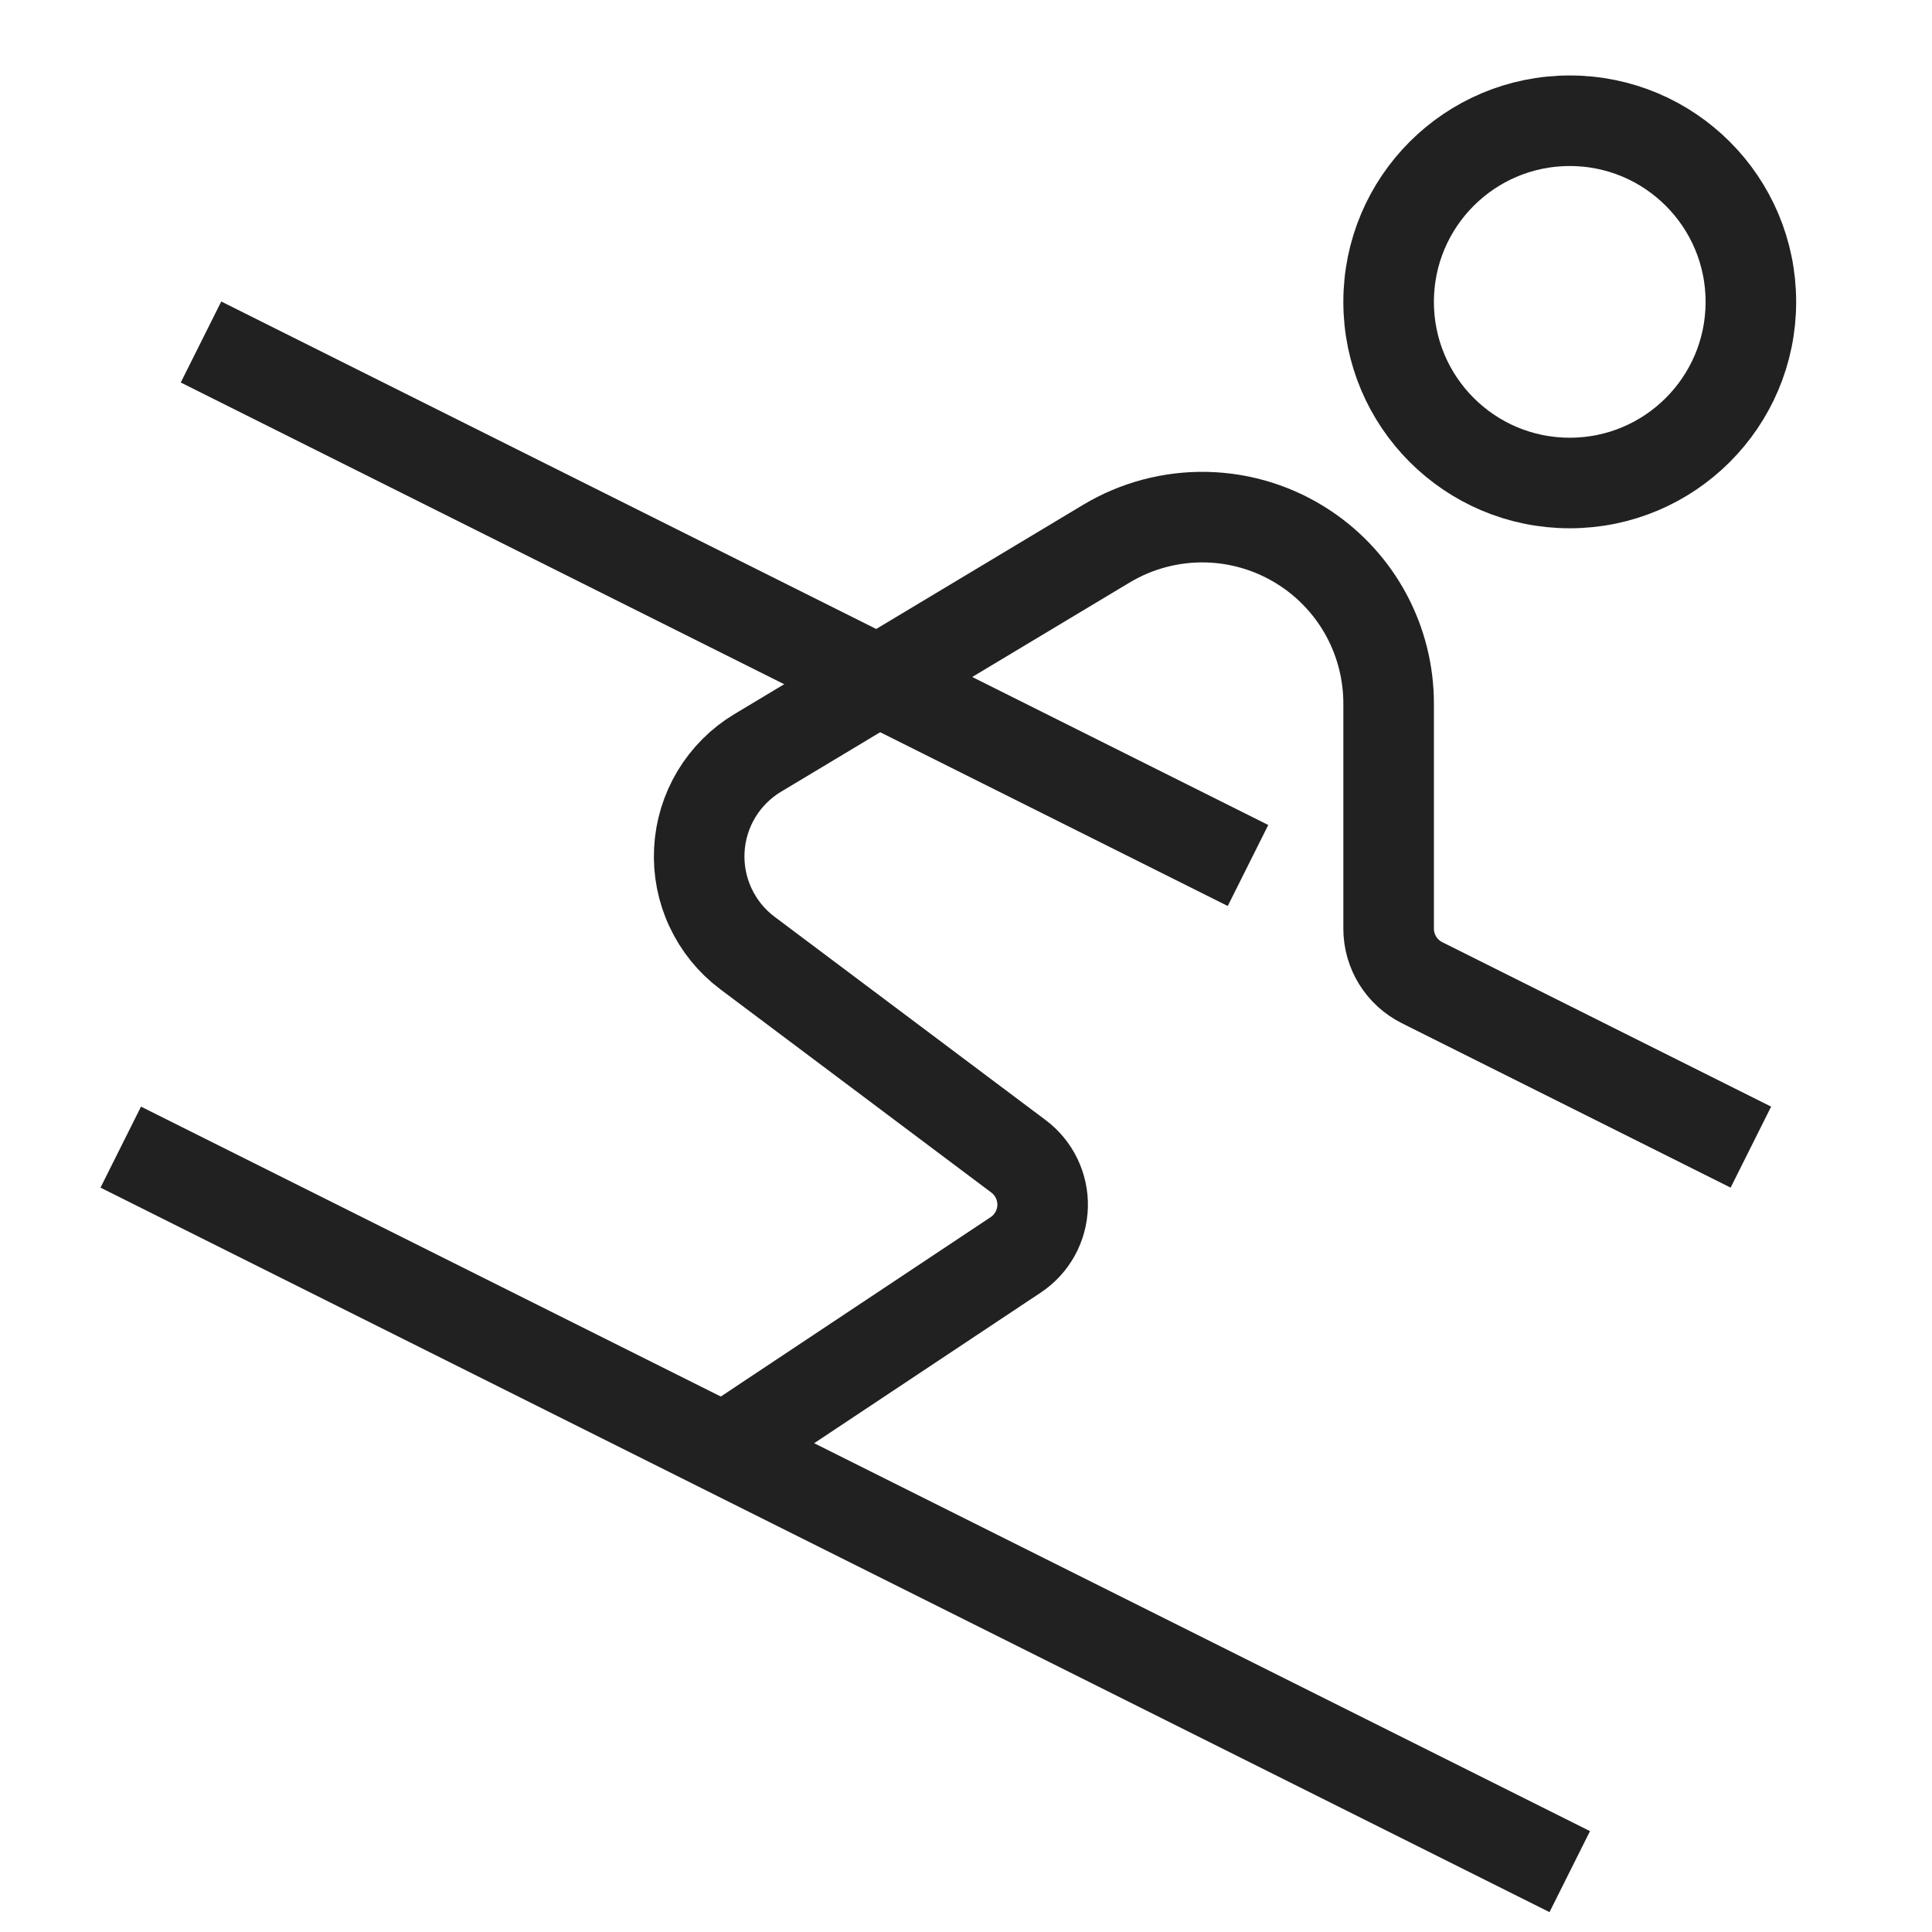 <svg width="64" height="64" viewBox="0 0 64 64" fill="none" xmlns="http://www.w3.org/2000/svg">
<path d="M52 16C55.314 16 58 13.314 58 10C58 6.686 55.314 4 52 4C48.686 4 46 6.686 46 10C46 13.314 48.686 16 52 16Z" stroke="#212121" stroke-width="3" stroke-miterlimit="10" stroke-linecap="square"/>
<path d="M24 47.982L33.648 41.568C33.914 41.391 34.134 41.152 34.289 40.872C34.443 40.592 34.529 40.279 34.538 39.959C34.547 39.64 34.478 39.322 34.339 39.034C34.2 38.746 33.994 38.496 33.738 38.304L24.76 31.57C24.235 31.177 23.816 30.66 23.538 30.066C23.259 29.472 23.132 28.819 23.166 28.164C23.199 27.509 23.394 26.872 23.731 26.31C24.069 25.748 24.54 25.277 25.102 24.94L36.65 18.01C37.652 17.409 38.805 17.104 39.973 17.132C41.142 17.16 42.278 17.519 43.25 18.168C44.096 18.731 44.79 19.495 45.27 20.391C45.749 21.287 46 22.288 46 23.304V30.764C46 31.135 46.104 31.499 46.299 31.815C46.495 32.131 46.774 32.386 47.106 32.552L58 38" stroke="#212121" stroke-width="3" stroke-miterlimit="10"/>
<path d="M40 28L8 12" stroke="#212121" stroke-width="3" stroke-miterlimit="10" stroke-linecap="square"/>
<path d="M52 62L4 38" stroke="#212121" stroke-width="3" stroke-miterlimit="10"/>
</svg>
